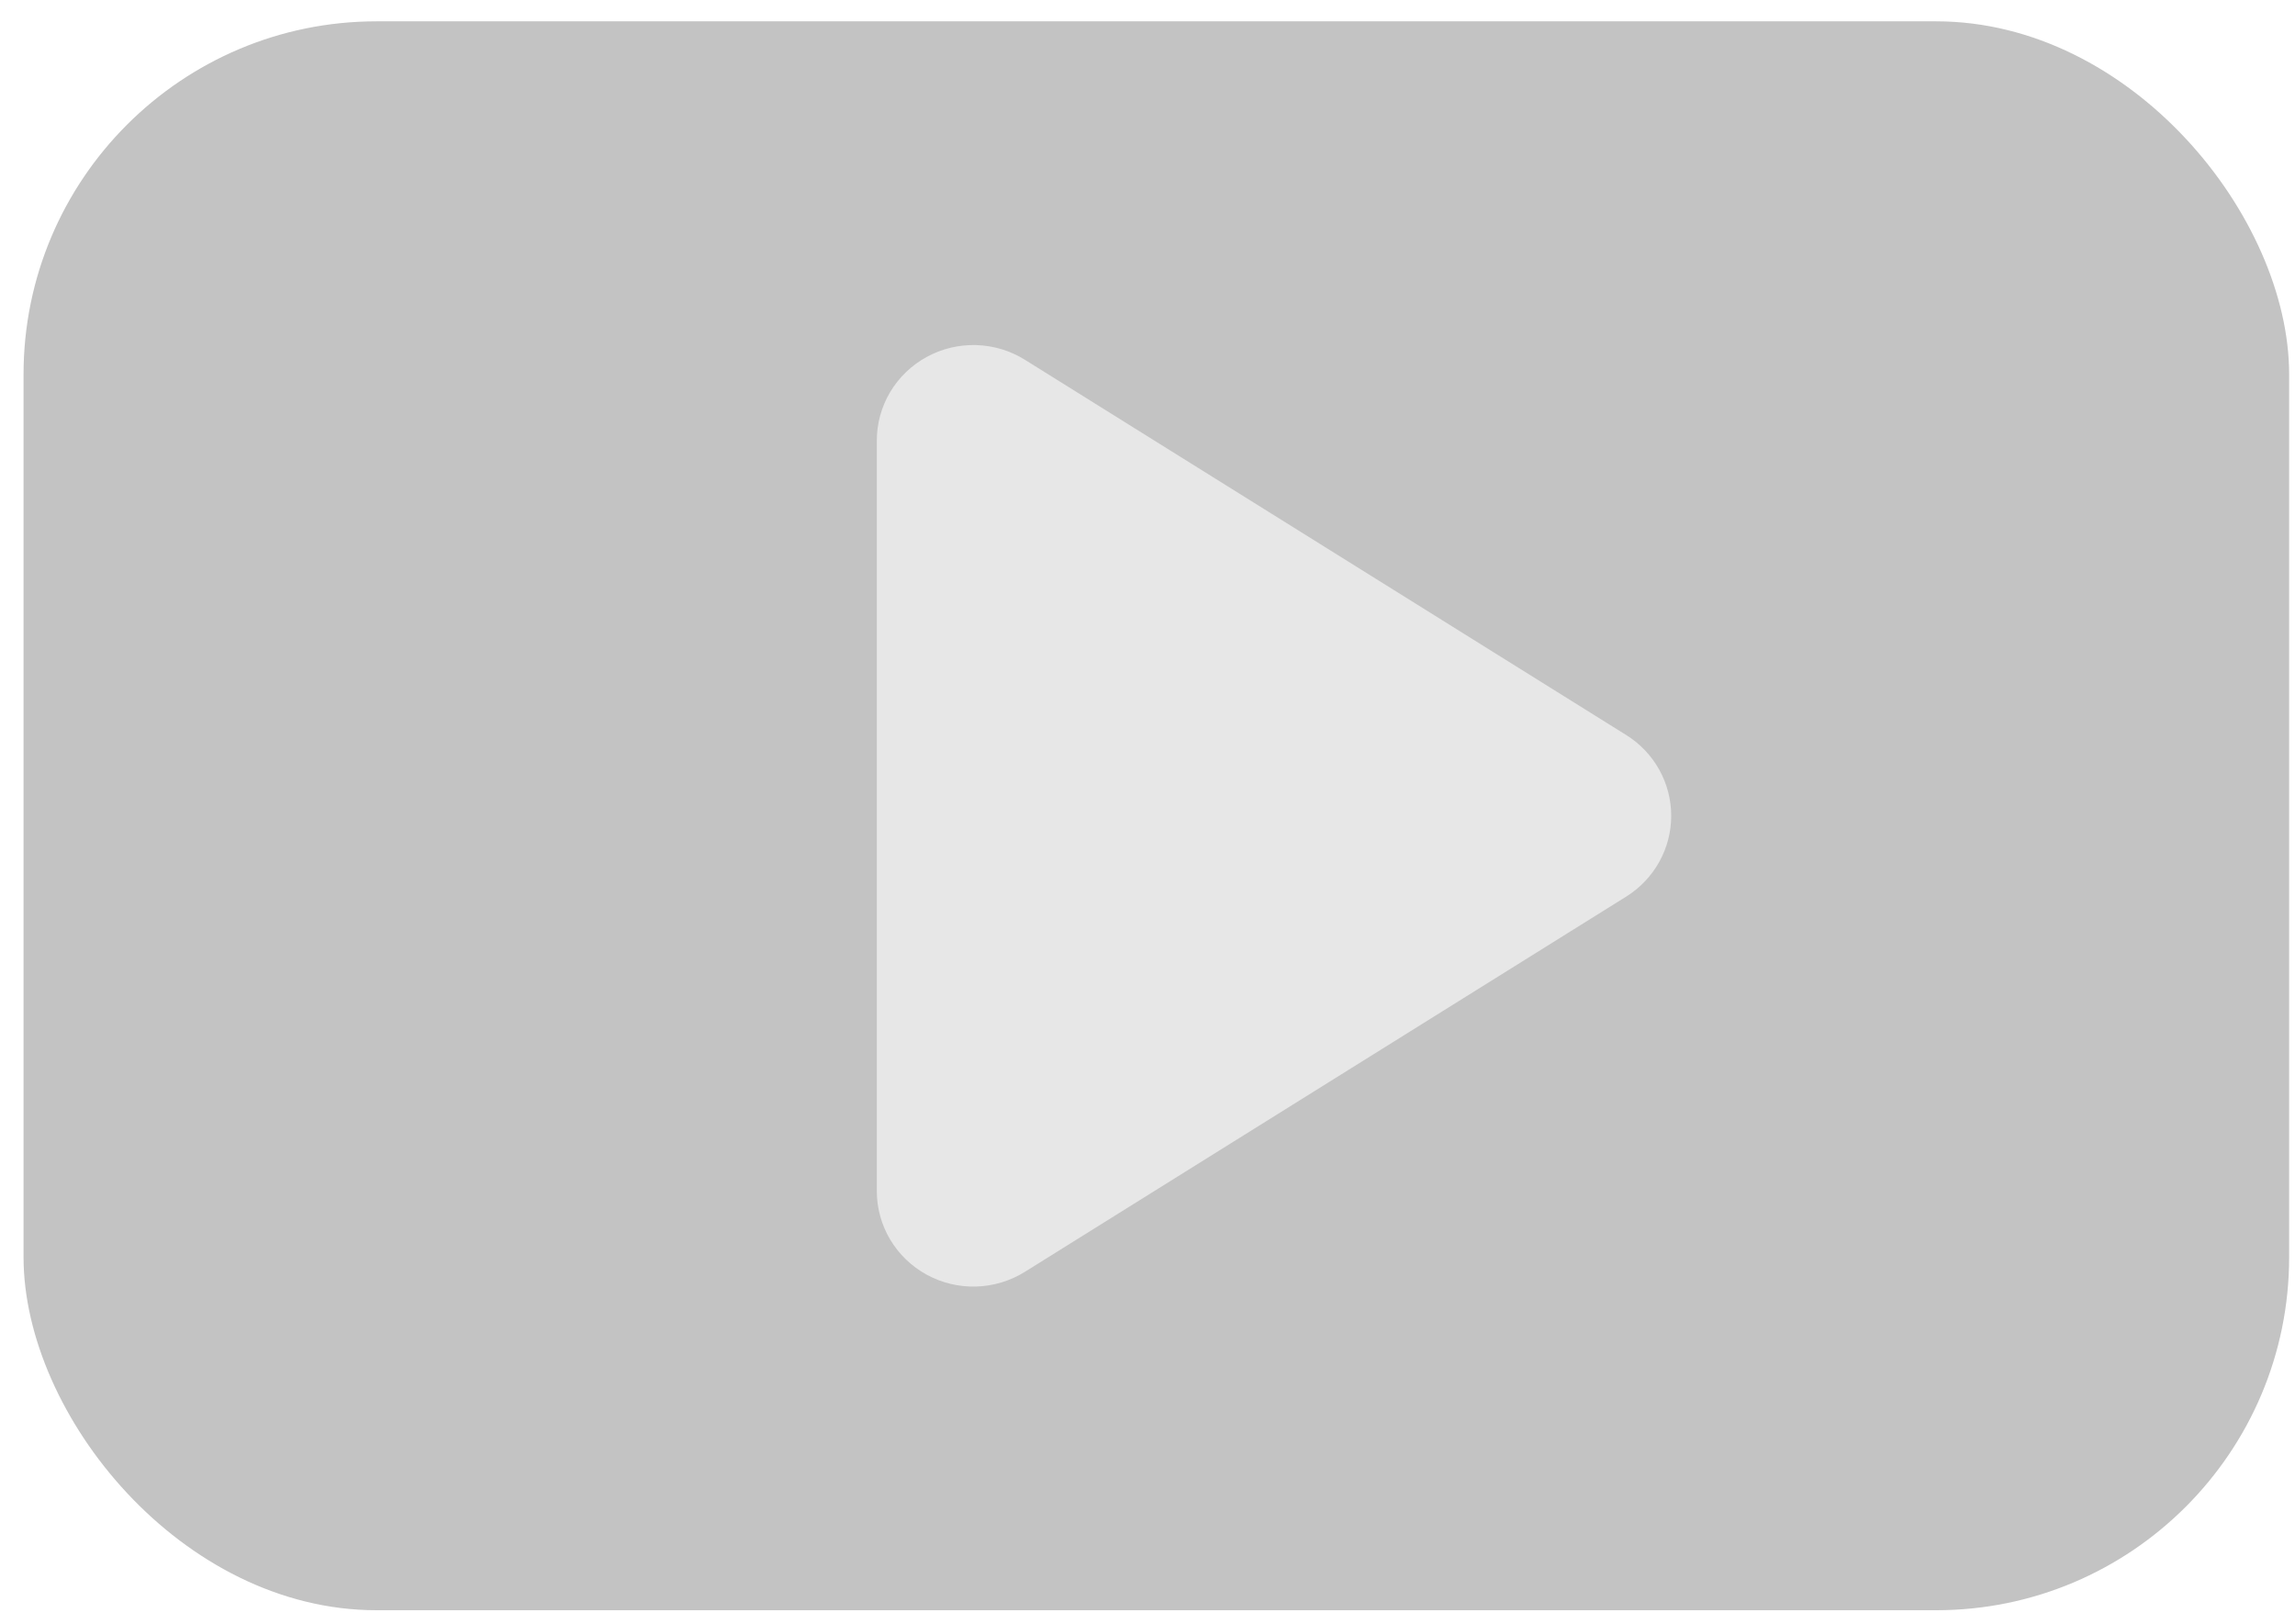 <?xml version="1.0" encoding="UTF-8"?> <svg xmlns="http://www.w3.org/2000/svg" width="65" height="46" viewBox="0 0 65 46" fill="none"><rect x="0.667" y="0.604" width="64.167" height="45" rx="10" fill="#C3C3C3"></rect><g filter="url(#filter0_b_2021_3272)"><path d="M29.026 10.188C28.612 9.93 28.136 9.787 27.647 9.773C27.158 9.759 26.674 9.875 26.246 10.109C25.818 10.343 25.461 10.686 25.212 11.103C24.964 11.52 24.833 11.995 24.833 12.479V33.73C24.833 34.214 24.964 34.69 25.212 35.107C25.461 35.524 25.818 35.867 26.246 36.101C26.674 36.335 27.158 36.451 27.647 36.437C28.136 36.423 28.612 36.279 29.026 36.021L46.057 25.394C46.448 25.15 46.77 24.812 46.993 24.412C47.216 24.012 47.333 23.562 47.333 23.105C47.333 22.648 47.216 22.198 46.993 21.797C46.77 21.397 46.448 21.059 46.057 20.816L29.026 10.188Z" fill="white" fill-opacity="0.59"></path></g><defs><filter id="filter0_b_2021_3272" x="8.167" y="-6.895" width="55.833" height="60" filterUnits="userSpaceOnUse" color-interpolation-filters="sRGB"><feFlood flood-opacity="0" result="BackgroundImageFix"></feFlood><feGaussianBlur in="BackgroundImageFix" stdDeviation="8.333"></feGaussianBlur><feComposite in2="SourceAlpha" operator="in" result="effect1_backgroundBlur_2021_3272"></feComposite><feBlend mode="normal" in="SourceGraphic" in2="effect1_backgroundBlur_2021_3272" result="shape"></feBlend></filter></defs></svg> 